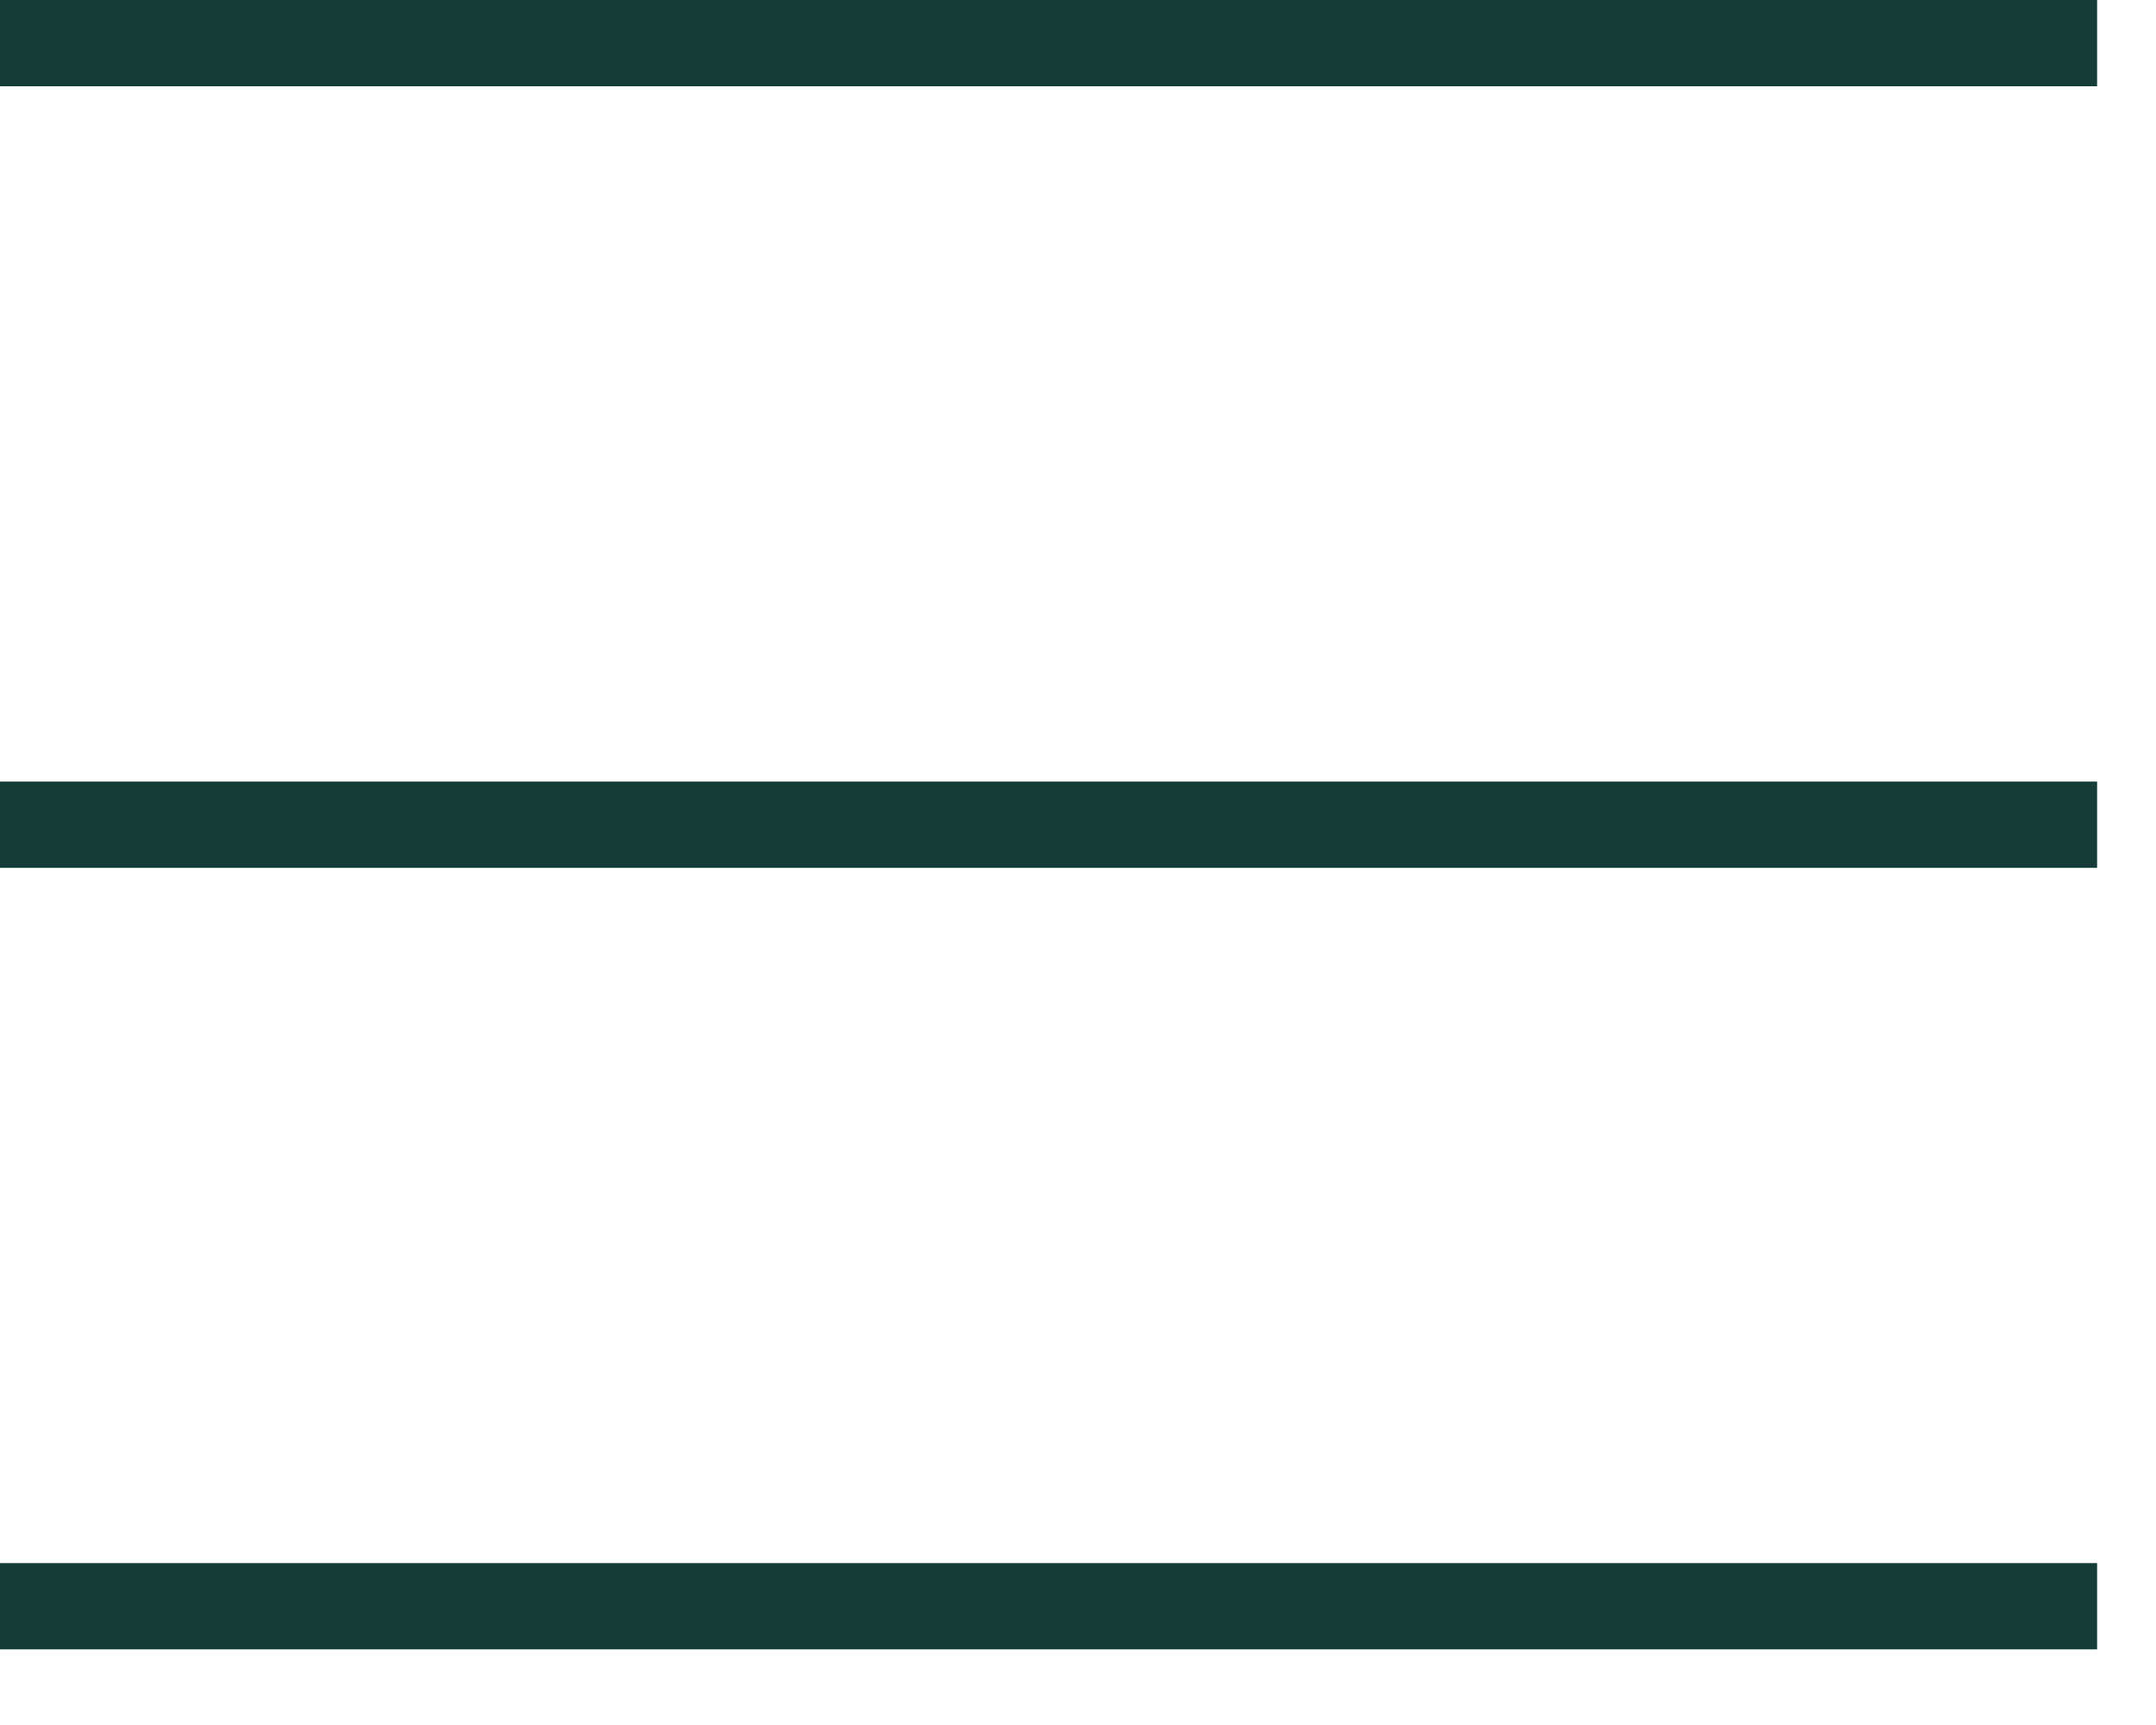 <svg width="25" height="20" viewBox="0 0 25 20" fill="none" xmlns="http://www.w3.org/2000/svg">
<line y1="0.5" x2="24.317" y2="0.5" stroke="#163C37"/>
<line y1="9.562" x2="24.317" y2="9.562" stroke="#163C37"/>
<line y1="18.623" x2="24.317" y2="18.623" stroke="#163C37"/>
</svg>
